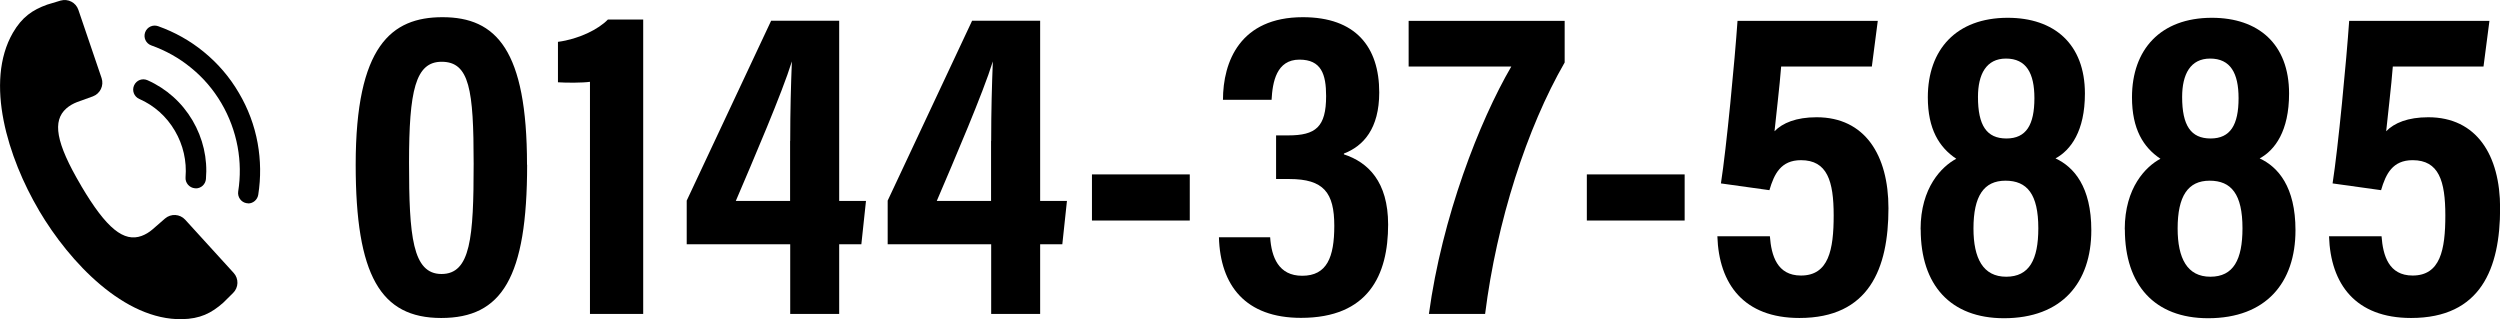 <?xml version="1.0" encoding="UTF-8"?>
<svg id="_レイヤー_2" data-name="レイヤー 2" xmlns="http://www.w3.org/2000/svg" viewBox="0 0 210.86 26.92">
  <g id="_レイヤー_3" data-name="レイヤー 3">
    <g>
      <path d="M44.46,13.9c0,9.52-2.13,12.92-7.25,12.92s-7.21-3.6-7.21-12.93c0-10.02,3.02-12.44,7.32-12.44,4.54,0,7.13,2.77,7.13,12.44ZM34.5,13.73c0,6.18.29,9.38,2.74,9.38s2.71-3.06,2.71-9.3-.35-8.6-2.7-8.6c-2.21,0-2.75,2.43-2.75,8.52Z"/>
      <path d="M49.76,26.48V6.9c-.6.09-1.99.09-2.7.04v-3.41c1.76-.23,3.42-1.06,4.21-1.88h2.98v24.83h-4.49Z"/>
      <path d="M66.65,26.48v-5.88h-8.73v-3.68l7.12-15.17h5.74v15.2h2.26l-.39,3.65h-1.87v5.88h-4.13ZM66.65,11.88c0-2.64.06-4.63.14-6.7-.82,2.65-3.24,8.28-4.73,11.77h4.58v-5.07Z"/>
      <path d="M83.6,26.48v-5.88h-8.73v-3.68l7.12-15.17h5.74v15.2h2.26l-.39,3.65h-1.87v5.88h-4.13ZM83.6,11.88c0-2.64.06-4.63.14-6.7-.82,2.65-3.24,8.28-4.73,11.77h4.58v-5.07Z"/>
      <path d="M100.35,14.71v3.89h-8.25v-3.89h8.25Z"/>
      <path d="M103.15,8.43c0-3.24,1.45-6.98,6.74-6.98,4.44,0,6.44,2.49,6.44,6.35,0,3.04-1.33,4.52-2.98,5.15v.07c2.03.66,3.73,2.3,3.73,5.92,0,4.26-1.66,7.87-7.35,7.87-4.68,0-6.81-2.73-6.92-6.8h4.32c.11,1.68.71,3.25,2.7,3.25,2.09,0,2.71-1.56,2.71-4.21,0-2.8-.89-3.95-3.79-3.95h-1.12v-3.68h1.02c2.32,0,3.2-.7,3.2-3.32,0-1.84-.41-3.07-2.25-3.07-1.94,0-2.27,1.89-2.35,3.39h-4.12Z"/>
      <path d="M131.97,1.76v3.51c-3.19,5.53-5.73,13.42-6.71,21.21h-4.74c1.11-8.16,4.25-16.24,6.95-20.87h-8.66V1.76h13.15Z"/>
      <path d="M142.09,14.71v3.89h-8.25v-3.89h8.25Z"/>
      <path d="M157.89,5.61h-7.66c-.12,1.6-.45,4.35-.56,5.46.68-.7,1.83-1.18,3.55-1.18,4.08,0,6.06,3.2,6.06,7.67,0,5.09-1.63,9.26-7.51,9.26-4.68,0-6.79-2.85-6.92-6.89h4.43c.12,1.63.61,3.31,2.62,3.31,2.34,0,2.76-2.17,2.76-5.07s-.54-4.66-2.76-4.66c-1.69,0-2.26,1.16-2.66,2.53l-4.09-.57c.47-3.01,1.17-10.39,1.4-13.71h11.83l-.5,3.85Z"/>
      <path d="M161.99,19.34c0-3.53,1.79-5.3,3.01-5.95-1.44-.96-2.4-2.5-2.4-5.18,0-4.03,2.4-6.71,6.74-6.71,3.91,0,6.51,2.2,6.51,6.39,0,3.16-1.19,4.77-2.48,5.47,1.55.72,3.02,2.39,3.02,6.06,0,4.42-2.48,7.42-7.37,7.42-4.5,0-7.02-2.79-7.02-7.48ZM171.92,19.25c0-2.87-.94-4.01-2.77-4.01s-2.7,1.3-2.7,4.03c0,2.52.81,4.07,2.76,4.07s2.71-1.44,2.71-4.09ZM169.19,4.94c-1.66,0-2.36,1.32-2.36,3.24,0,2.4.73,3.5,2.4,3.5s2.36-1.15,2.36-3.4c0-2.1-.68-3.34-2.4-3.34h0Z"/>
      <path d="M179.21,19.34c0-3.53,1.79-5.3,3.01-5.95-1.44-.96-2.4-2.5-2.4-5.18,0-4.03,2.4-6.71,6.74-6.71,3.91,0,6.51,2.2,6.51,6.39,0,3.16-1.19,4.77-2.48,5.47,1.55.72,3.02,2.39,3.02,6.06,0,4.42-2.48,7.42-7.37,7.42-4.5,0-7.02-2.79-7.02-7.48ZM189.14,19.25c0-2.87-.94-4.01-2.77-4.01s-2.7,1.3-2.7,4.03c0,2.52.81,4.07,2.76,4.07s2.71-1.44,2.71-4.09ZM186.41,4.94c-1.66,0-2.36,1.32-2.36,3.24,0,2.4.73,3.5,2.4,3.5s2.36-1.15,2.36-3.4c0-2.1-.68-3.34-2.4-3.34h0Z"/>
      <path d="M209.48,5.61h-7.66c-.12,1.6-.45,4.35-.56,5.46.68-.7,1.83-1.18,3.55-1.18,4.08,0,6.06,3.2,6.06,7.67,0,5.09-1.63,9.26-7.51,9.26-4.68,0-6.79-2.85-6.92-6.89h4.43c.12,1.63.61,3.31,2.62,3.31,2.34,0,2.76-2.17,2.76-5.07s-.54-4.66-2.76-4.66c-1.69,0-2.26,1.16-2.66,2.53l-4.09-.57c.47-3.01,1.17-10.39,1.4-13.71h11.83l-.5,3.85Z"/>
    </g>
    <g>
      <g>
        <path d="M20.95,17.15s-.09,0-.14-.01c-.47-.07-.79-.52-.72-.99.2-1.26.18-2.53-.05-3.78-.24-1.29-.7-2.53-1.37-3.67-.68-1.16-1.55-2.17-2.58-3-.99-.81-2.12-1.44-3.33-1.87-.45-.16-.68-.65-.52-1.1.16-.45.65-.68,1.1-.52,1.4.5,2.69,1.22,3.84,2.16,1.19.97,2.19,2.13,2.97,3.47.78,1.32,1.31,2.74,1.58,4.23.26,1.44.28,2.91.05,4.36-.07.42-.43.73-.85.73Z"/>
        <path d="M16.51,15.88s-.05,0-.07,0c-.47-.04-.83-.46-.79-.93.11-1.37-.2-2.73-.9-3.92-.7-1.2-1.74-2.13-3.01-2.69-.43-.19-.63-.7-.43-1.14s.7-.63,1.14-.43c1.59.71,2.9,1.88,3.79,3.39.88,1.5,1.28,3.21,1.13,4.94-.04.45-.41.79-.86.79Z"/>
      </g>
      <path d="M1.09,2.76c-2.42,4.19-.4,10.58,2.19,14.97h0s0,.02.01.02c0,0,0,.02.01.02h0c2.59,4.38,7.2,9.24,12.05,9.15,1.53-.03,2.47-.5,3.47-1.38l.84-.83c.47-.46.49-1.21.05-1.69l-4.09-4.49c-.45-.49-1.2-.53-1.7-.1l-1.07.93c-.27.23-.58.42-.91.54-1.48.53-2.94-.58-5.09-4.22,0,0,0-.02-.01-.02,0,0,0-.02-.01-.02-2.15-3.64-2.41-5.45-1.24-6.49.27-.24.58-.41.91-.54l1.33-.48c.62-.23.95-.91.74-1.54L6.61.83c-.21-.62-.87-.96-1.5-.78l-1.13.34c-1.25.45-2.12,1.05-2.89,2.37Z"/>
    </g>
  </g>
</svg>